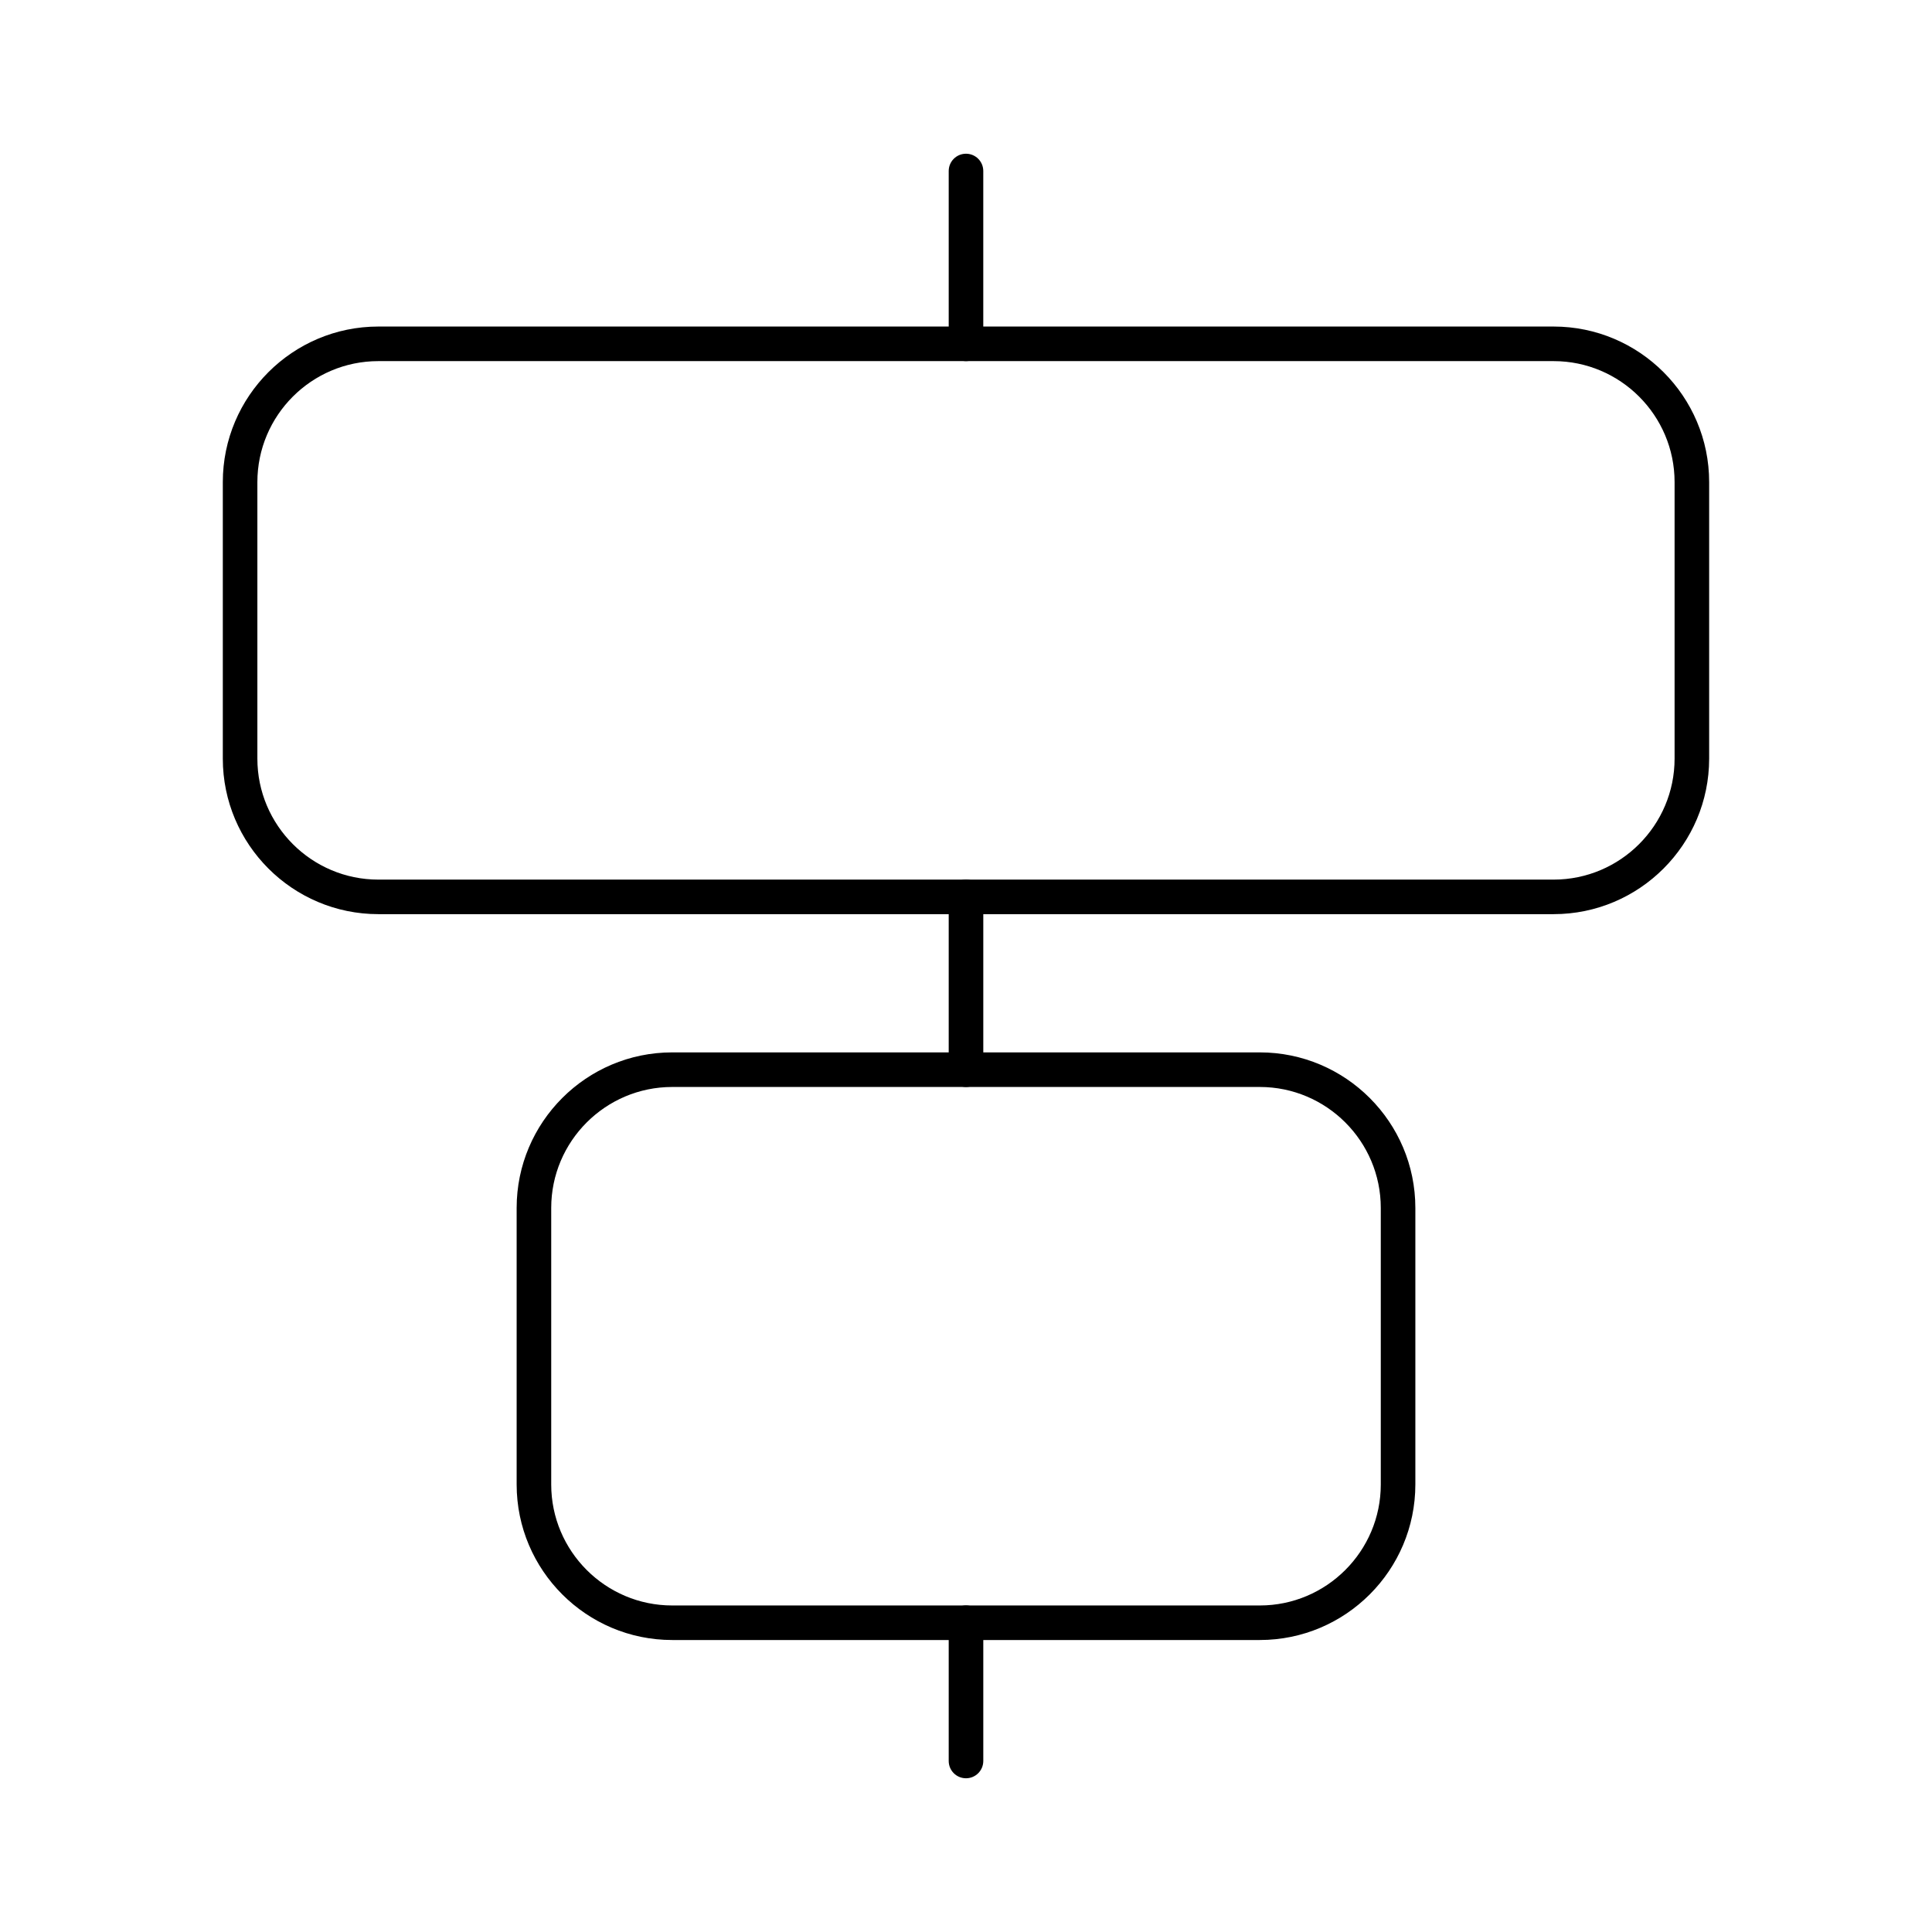 <?xml version="1.0" encoding="UTF-8"?>
<!-- Uploaded to: ICON Repo, www.svgrepo.com, Generator: ICON Repo Mixer Tools -->
<svg fill="#000000" width="800px" height="800px" version="1.1" viewBox="144 144 512 512" xmlns="http://www.w3.org/2000/svg">
 <g>
  <path d="m477.86 578.62h-155.72c-22.73 0-41.223-18.492-41.223-41.223v-73.281c0-22.73 18.492-41.223 41.223-41.223h155.72c22.73 0 41.223 18.492 41.223 41.223v73.281c0 22.734-18.492 41.223-41.223 41.223zm-155.72-146.56c-17.676 0-32.062 14.383-32.062 32.062v73.281c0 17.676 14.383 32.062 32.062 32.062h155.72c17.676 0 32.062-14.383 32.062-32.062v-73.281c0-17.676-14.383-32.062-32.062-32.062z"/>
  <path d="m555.72 386.26h-311.45c-22.73 0-41.223-18.488-41.223-41.219v-73.281c0-22.73 18.492-41.223 41.223-41.223h311.45c22.73 0 41.223 18.492 41.223 41.223v73.281c-0.004 22.73-18.492 41.219-41.223 41.219zm-311.45-146.56c-17.68 0-32.062 14.383-32.062 32.062v73.281c0 17.676 14.383 32.062 32.062 32.062h311.45c17.676 0 32.062-14.383 32.062-32.062v-73.281c0-17.676-14.383-32.062-32.062-32.062z"/>
  <path d="m400 432.06c-2.531 0-4.582-2.047-4.582-4.582v-45.801c0-2.531 2.047-4.582 4.582-4.582 2.531 0 4.582 2.047 4.582 4.582v45.801c-0.004 2.535-2.051 4.582-4.582 4.582z"/>
  <path d="m400 615.26c-2.531 0-4.582-2.047-4.582-4.582v-36.641c0-2.531 2.047-4.582 4.582-4.582 2.531 0 4.582 2.047 4.582 4.582v36.641c-0.004 2.535-2.051 4.582-4.582 4.582z"/>
  <path d="m400 239.7c-2.531 0-4.582-2.047-4.582-4.578v-45.801c0-2.535 2.051-4.582 4.582-4.582s4.578 2.047 4.578 4.582v45.801c0 2.531-2.047 4.578-4.578 4.578z"/>
 </g>
</svg>